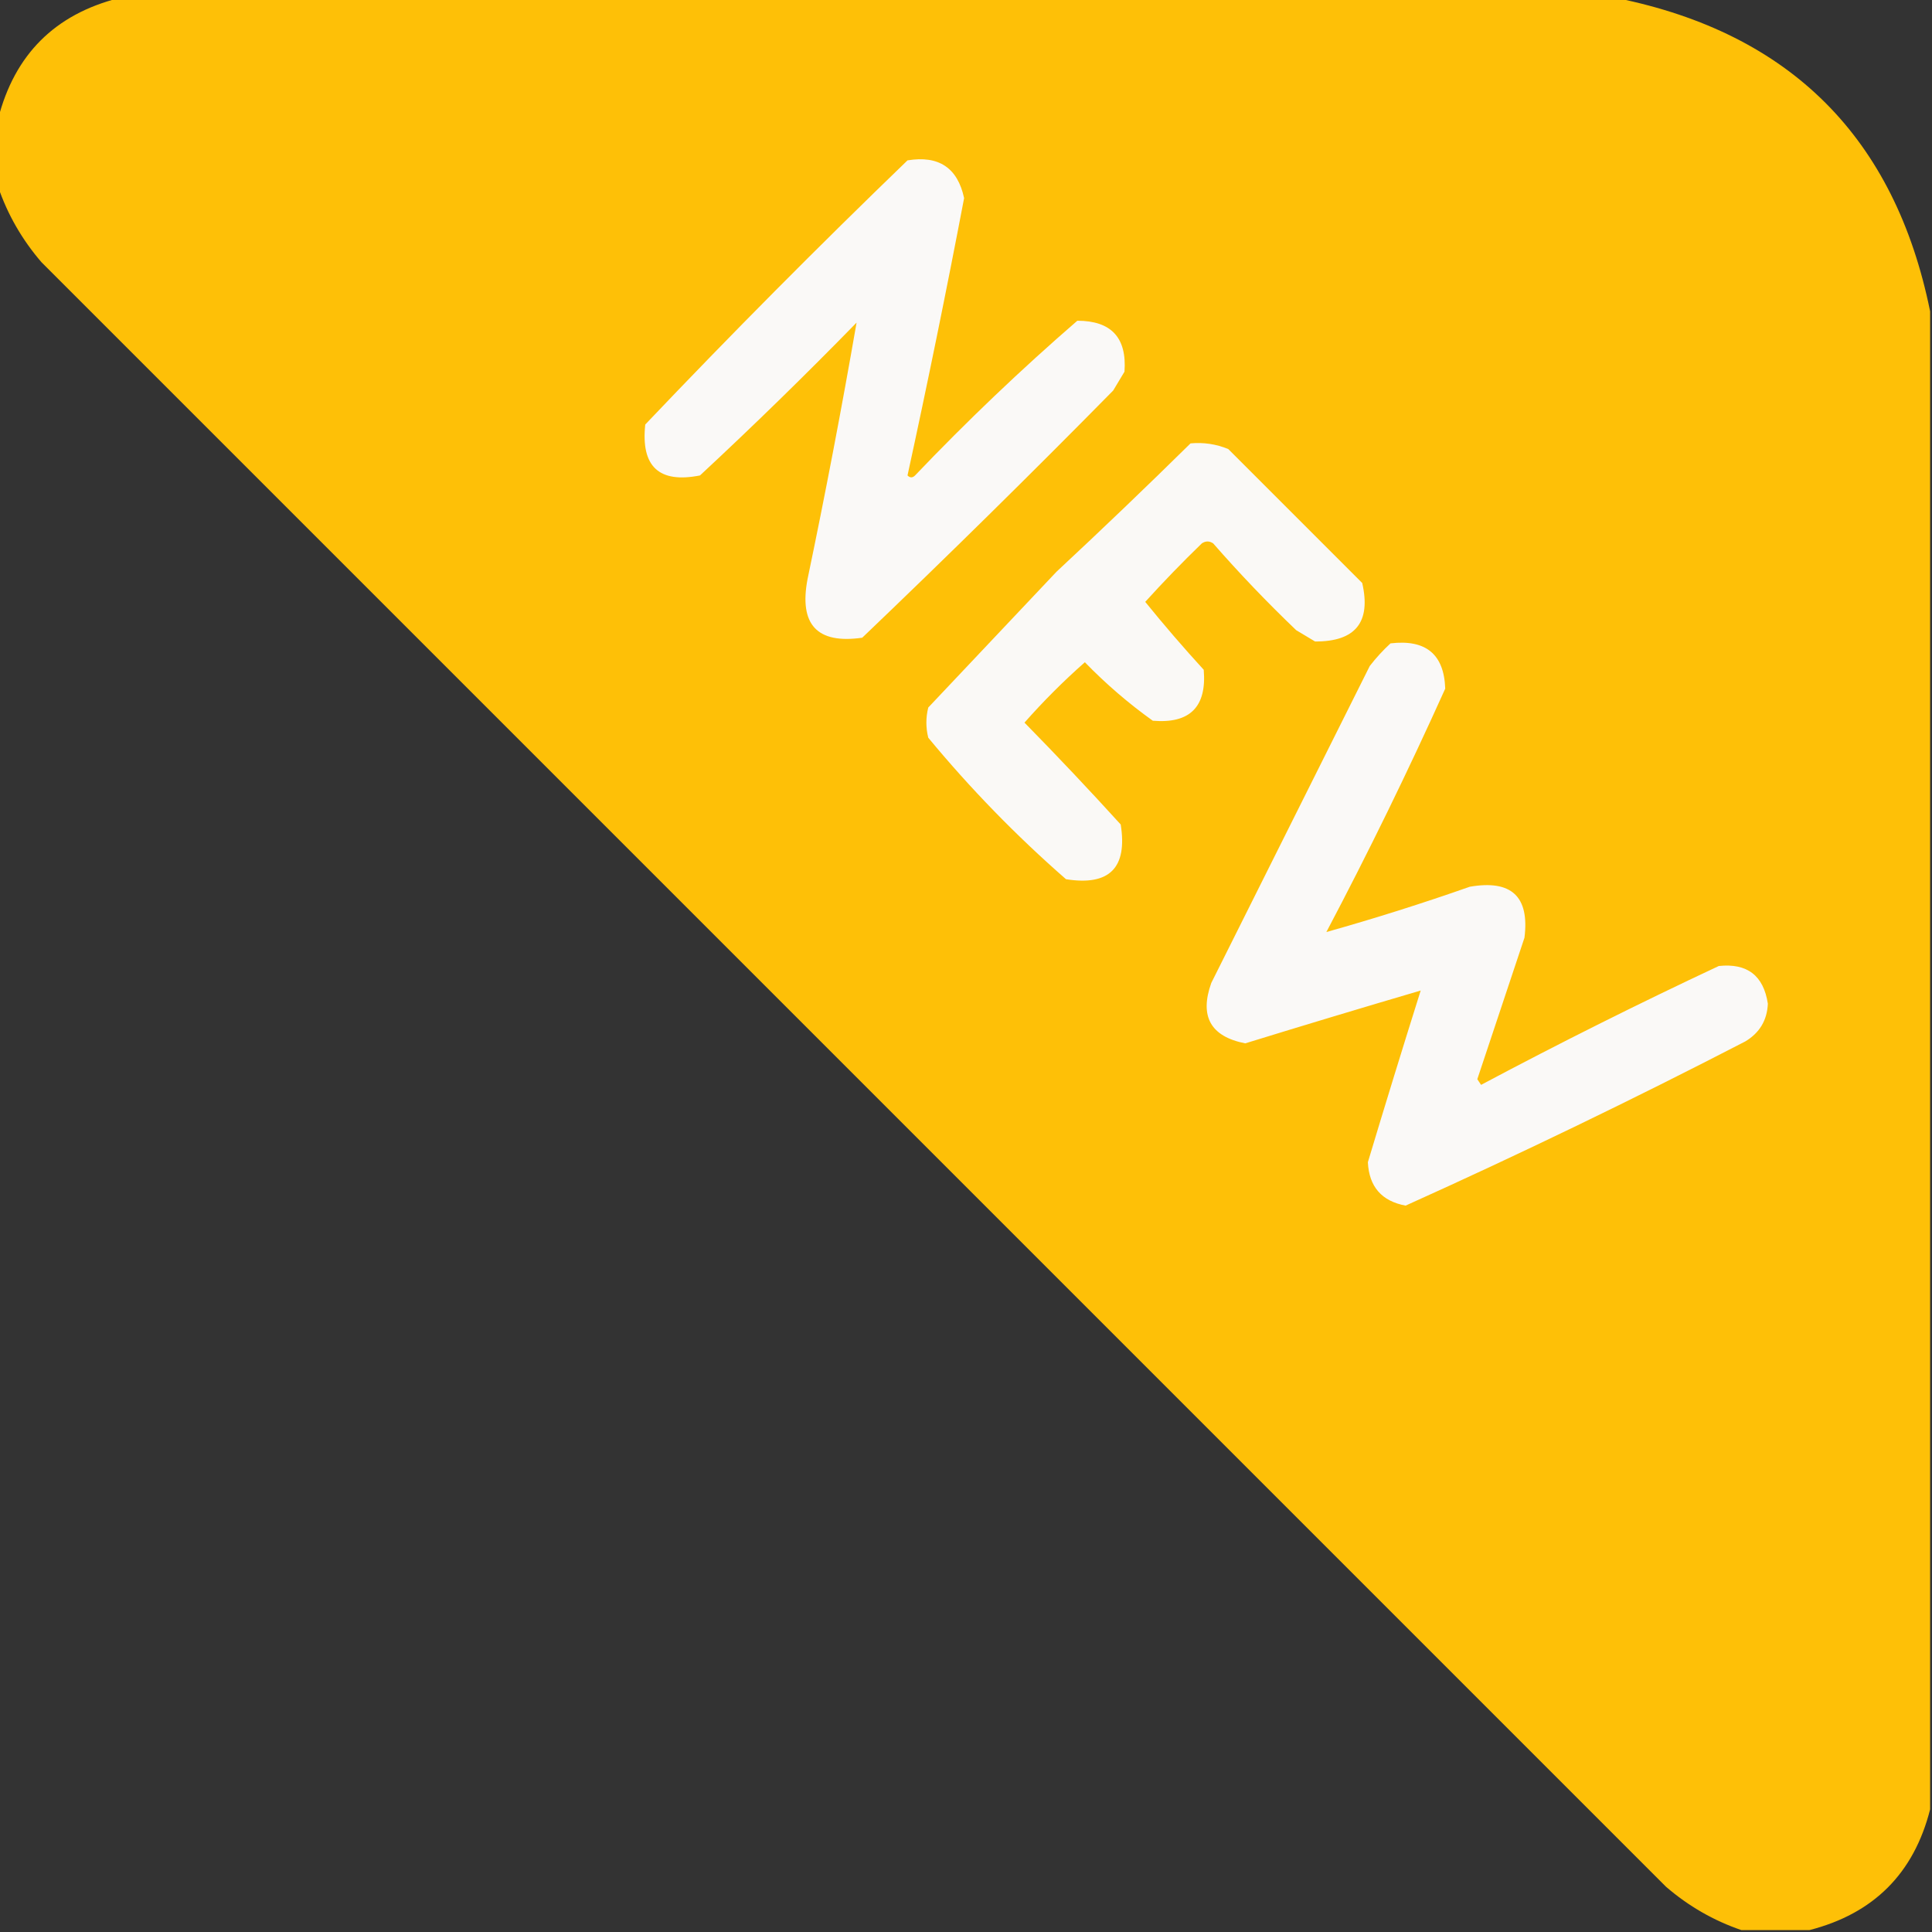 <svg xmlns="http://www.w3.org/2000/svg" xmlns:xlink="http://www.w3.org/1999/xlink" width="512px" height="512px" style="shape-rendering:geometricPrecision; text-rendering:geometricPrecision; image-rendering:optimizeQuality; fill-rule:evenodd; clip-rule:evenodd"><rect width="100%" height="100%" fill="#333333" stroke="none"/><g><path style="opacity:0.994" fill="#ffc108" d="M 31.5,-0.5 C 163.833,-0.5 296.167,-0.5 428.5,-0.5C 474.5,8.833 502.167,36.5 511.5,82.5C 511.5,214.833 511.5,347.167 511.5,479.5C 507.193,496.473 496.527,507.14 479.5,511.5C 473.5,511.5 467.5,511.5 461.5,511.5C 454.145,508.985 447.478,505.152 441.5,500C 298,356.5 154.5,213 11,69.5C 5.848,63.522 2.015,56.855 -0.5,49.5C -0.5,43.5 -0.5,37.5 -0.5,31.5C 3.86,14.473 14.527,3.807 31.5,-0.5 Z"></path></g><g><path style="opacity:1" fill="#faf9f7" d="M 240.5,42.5 C 248.778,41.134 253.778,44.468 255.5,52.5C 250.813,77.103 245.813,101.603 240.5,126C 241.167,126.667 241.833,126.667 242.5,126C 256.228,111.603 270.561,97.937 285.5,85C 294.497,84.998 298.663,89.498 298,98.5C 297,100.167 296,101.833 295,103.5C 273.139,125.695 250.972,147.529 228.5,169C 216.554,170.717 211.721,165.551 214,153.5C 218.733,130.837 223.067,108.17 227,85.5C 213.471,99.363 199.638,112.863 185.5,126C 174.642,128.146 169.809,123.646 171,112.5C 193.7,88.633 216.867,65.3 240.5,42.5 Z"></path></g><g><path style="opacity:1" fill="#faf9f6" d="M 315.5,117.5 C 318.978,117.184 322.312,117.684 325.5,119C 337.333,130.833 349.167,142.667 361,154.5C 363.382,164.892 359.215,170.058 348.5,170C 346.833,169 345.167,168 343.5,167C 335.802,159.636 328.469,151.97 321.5,144C 320.5,143.333 319.5,143.333 318.5,144C 313.318,149.015 308.318,154.181 303.5,159.5C 308.48,165.647 313.646,171.647 319,177.5C 319.833,187.333 315.333,191.833 305.5,191C 299.058,186.394 293.058,181.228 287.5,175.5C 281.833,180.5 276.5,185.833 271.5,191.5C 280.183,200.349 288.683,209.349 297,218.5C 298.833,230 294,234.833 282.5,233C 269.299,221.466 257.133,208.966 246,195.5C 245.333,192.833 245.333,190.167 246,187.5C 257.333,175.5 268.667,163.5 280,151.5C 292.032,140.3 303.865,128.966 315.5,117.5 Z"></path></g><g><path style="opacity:1" fill="#faf9f7" d="M 368.5,170.5 C 377.87,169.389 382.704,173.389 383,182.5C 373.178,204.312 362.678,225.812 351.5,247C 364.19,243.438 376.857,239.438 389.5,235C 400.537,233.075 405.37,237.575 404,248.5C 399.833,261 395.667,273.5 391.5,286C 391.833,286.5 392.167,287 392.5,287.5C 413.221,276.473 434.221,265.973 455.5,256C 463.035,255.204 467.368,258.538 468.5,266C 468.3,270.398 466.3,273.732 462.5,276C 432.845,291.328 402.845,305.828 372.5,319.5C 366.153,318.318 362.819,314.484 362.5,308C 367.069,292.795 371.735,277.628 376.5,262.5C 360.984,267.06 345.484,271.727 330,276.5C 320.836,274.695 317.836,269.361 321,260.5C 335,232.5 349,204.5 363,176.5C 364.699,174.304 366.533,172.304 368.5,170.5 Z"></path></g></svg>